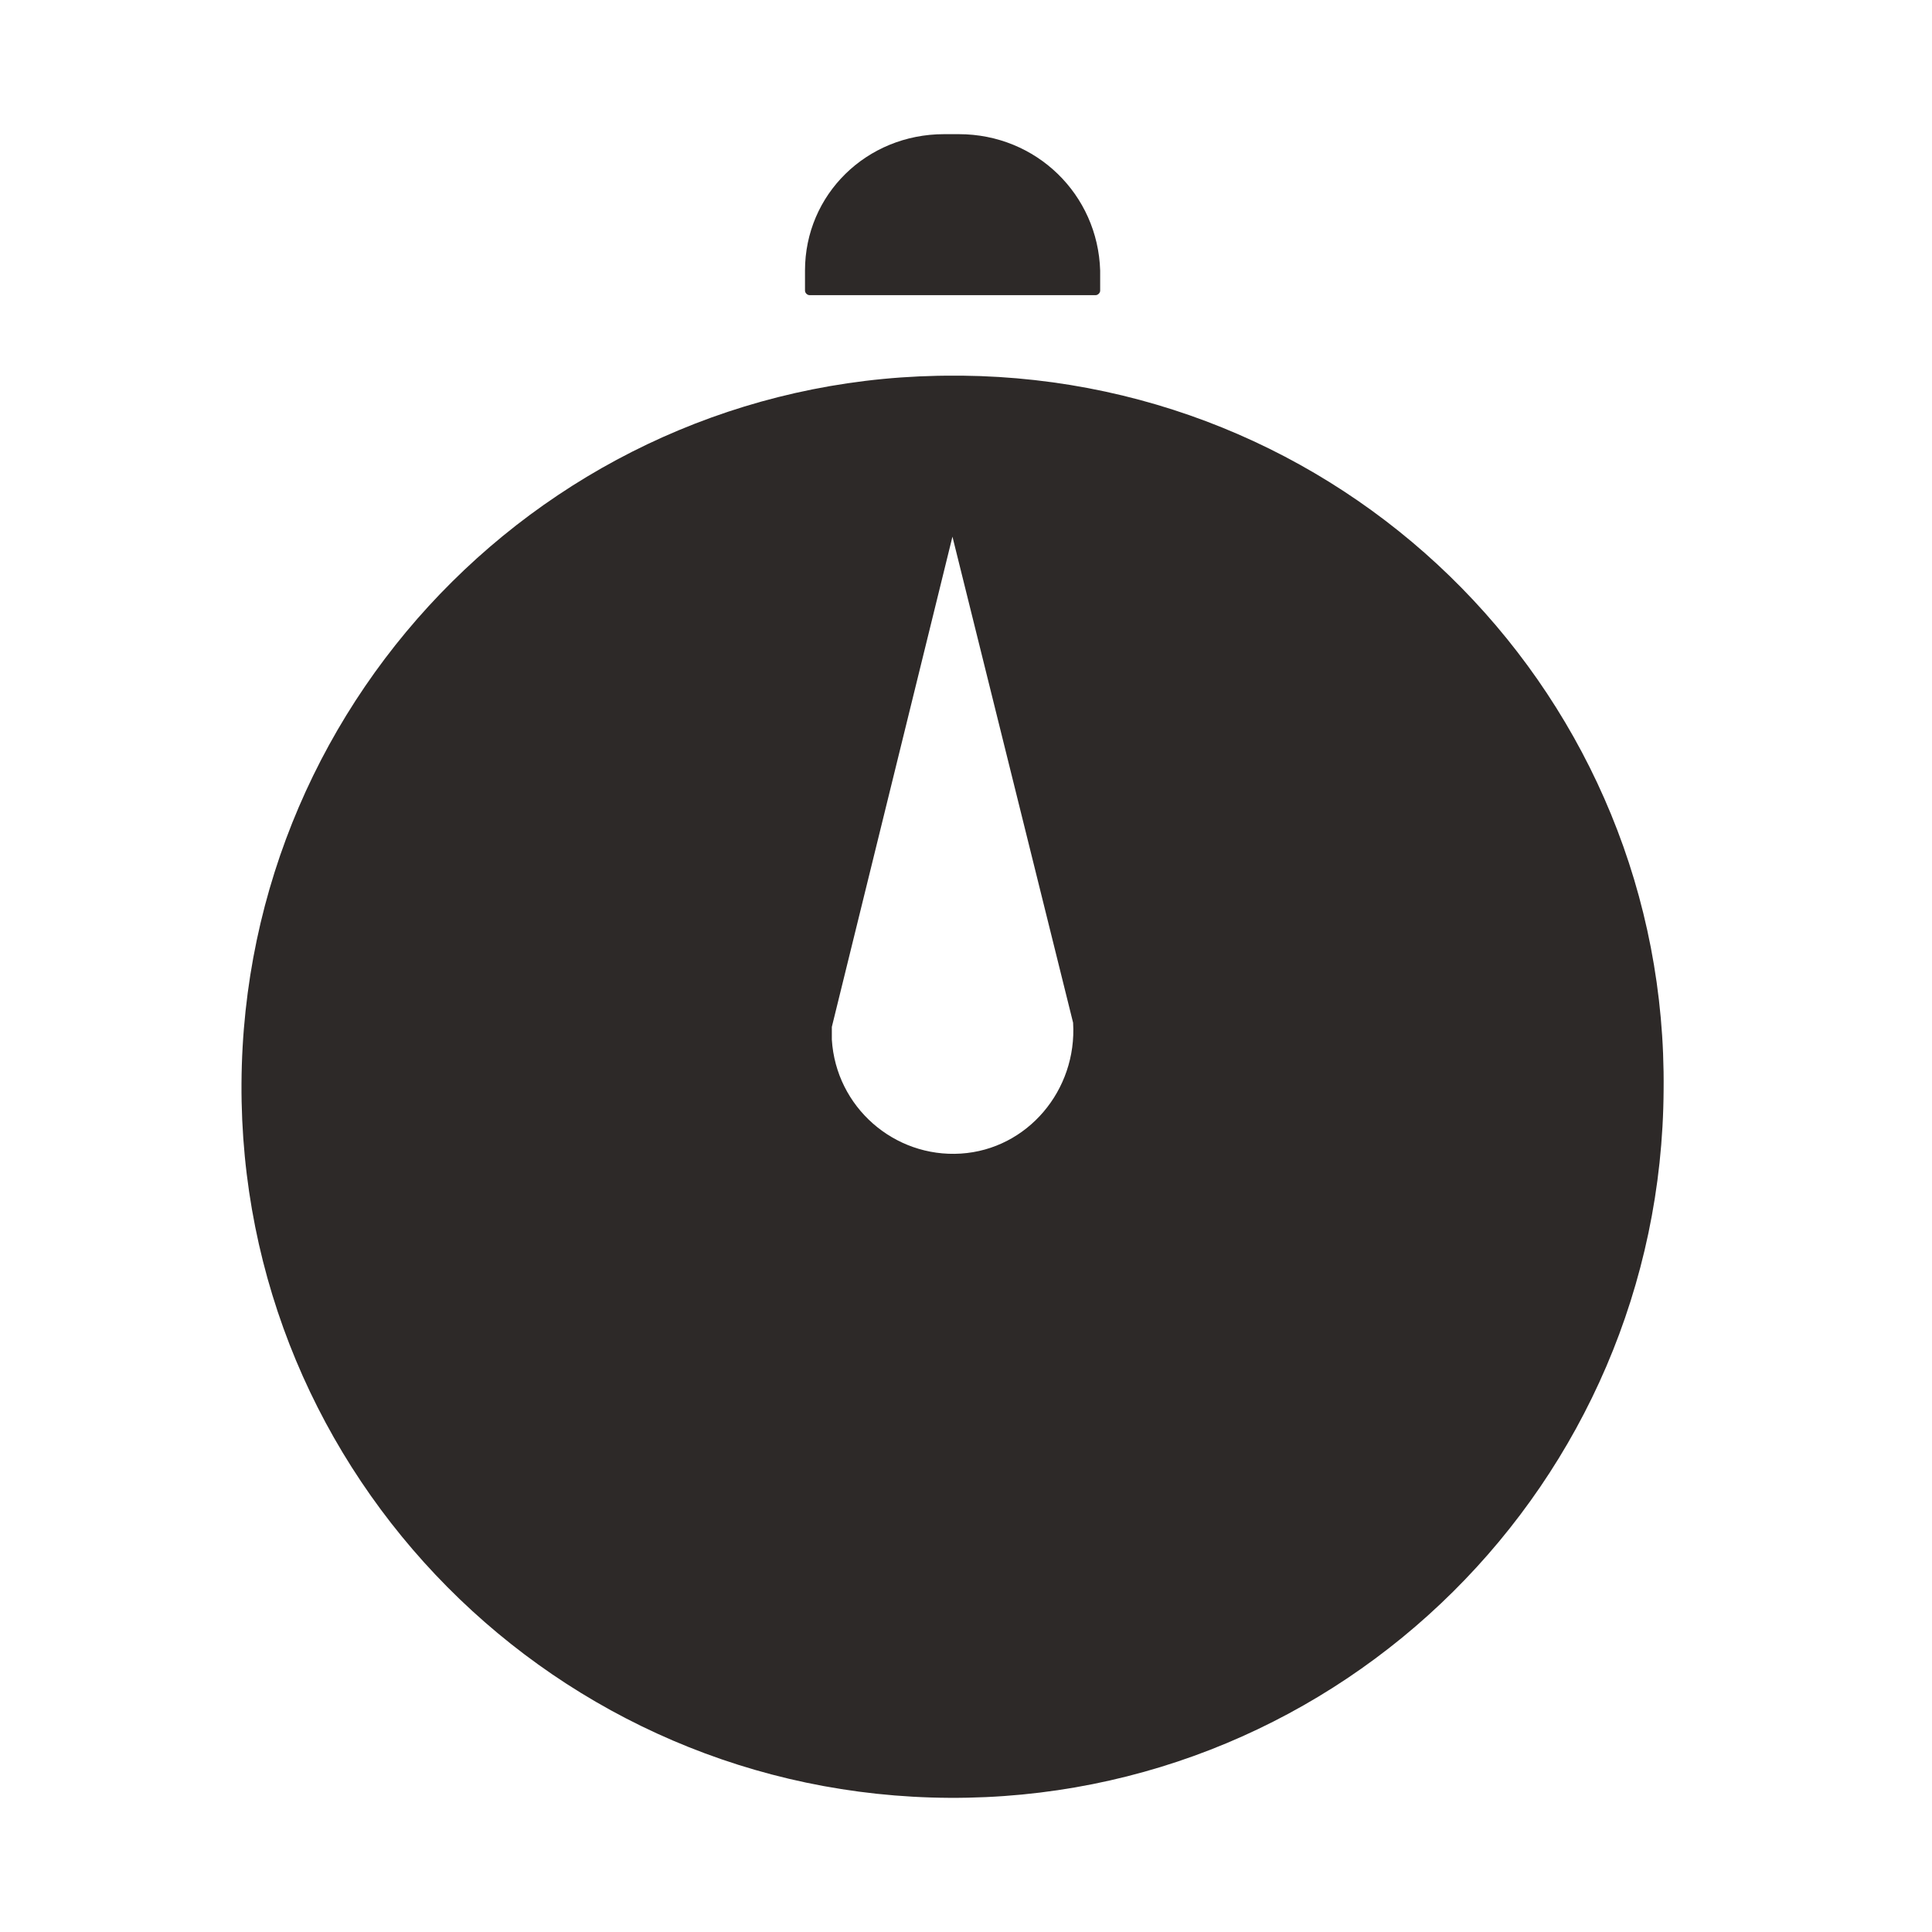 <svg width="72" height="72" viewBox="0 0 72 72" fill="none" xmlns="http://www.w3.org/2000/svg">
<path fill-rule="evenodd" clip-rule="evenodd" d="M35.183 5H35.732C38.621 5 40.915 7.25 41 10.083V10.833C41 10.917 40.915 11 40.83 11H30.17C30.085 11 30 10.917 30 10.833V10.083C30 7.25 32.294 5 35.183 5ZM35.859 14H35.619C20.991 13.921 9.08 25.751 9 40.38C8.92 55.009 20.751 66.92 35.38 67C50.008 67.079 61.918 55.249 61.998 40.62C62.158 26.071 50.487 14.16 35.859 14ZM39.991 38.113C40.146 40.63 38.286 42.834 35.806 42.991C33.325 43.148 31.155 41.26 31 38.742V38.27L35.495 20L39.991 38.113Z" fill="#2D2928"/>
</svg>
